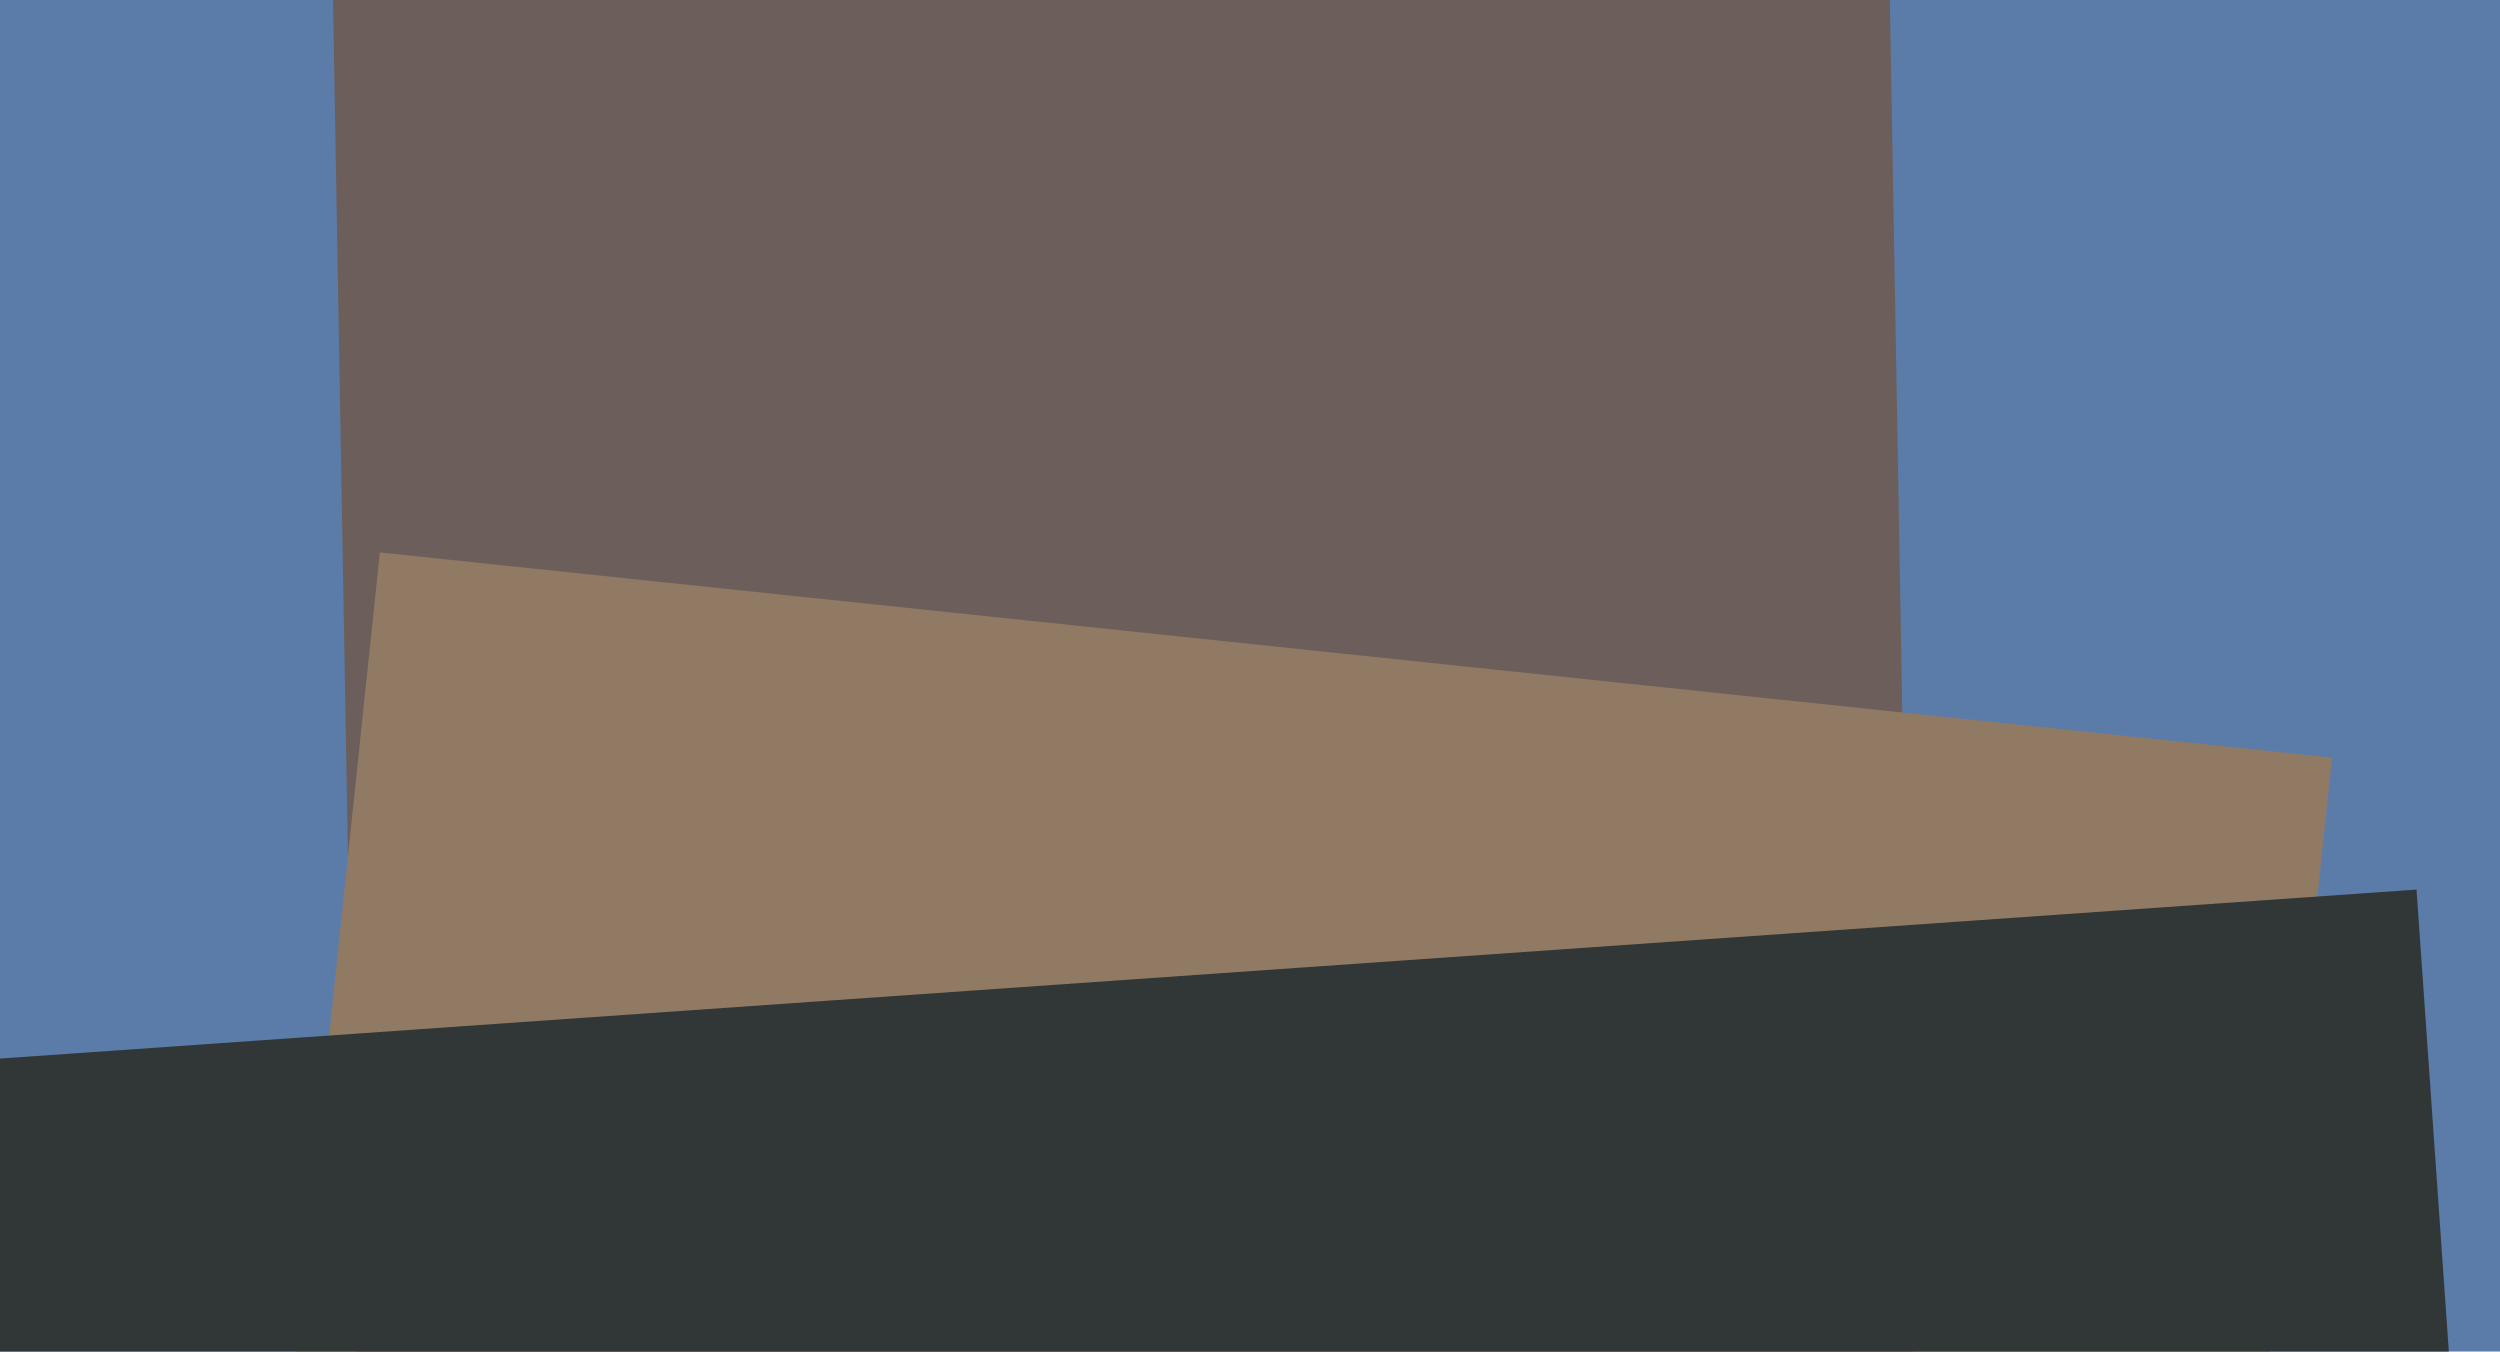 <svg xmlns="http://www.w3.org/2000/svg" width="640px" height="346px">
  <rect width="640" height="346" fill="rgb(91,124,169)"/>
  <polygon points="83.18,-118.228 481.619,-125.183 491.82,459.228 93.381,466.183" fill="rgb(108,95,91)"/>
  <polygon points="541.752,719.565 42.005,667.04 97.248,141.435 596.995,193.96" fill="rgb(145,122,100)"/>
  <polygon points="-24.299,272.689 618.631,227.731 659.299,809.311 16.369,854.269" fill="rgb(49,55,54)"/>
</svg>